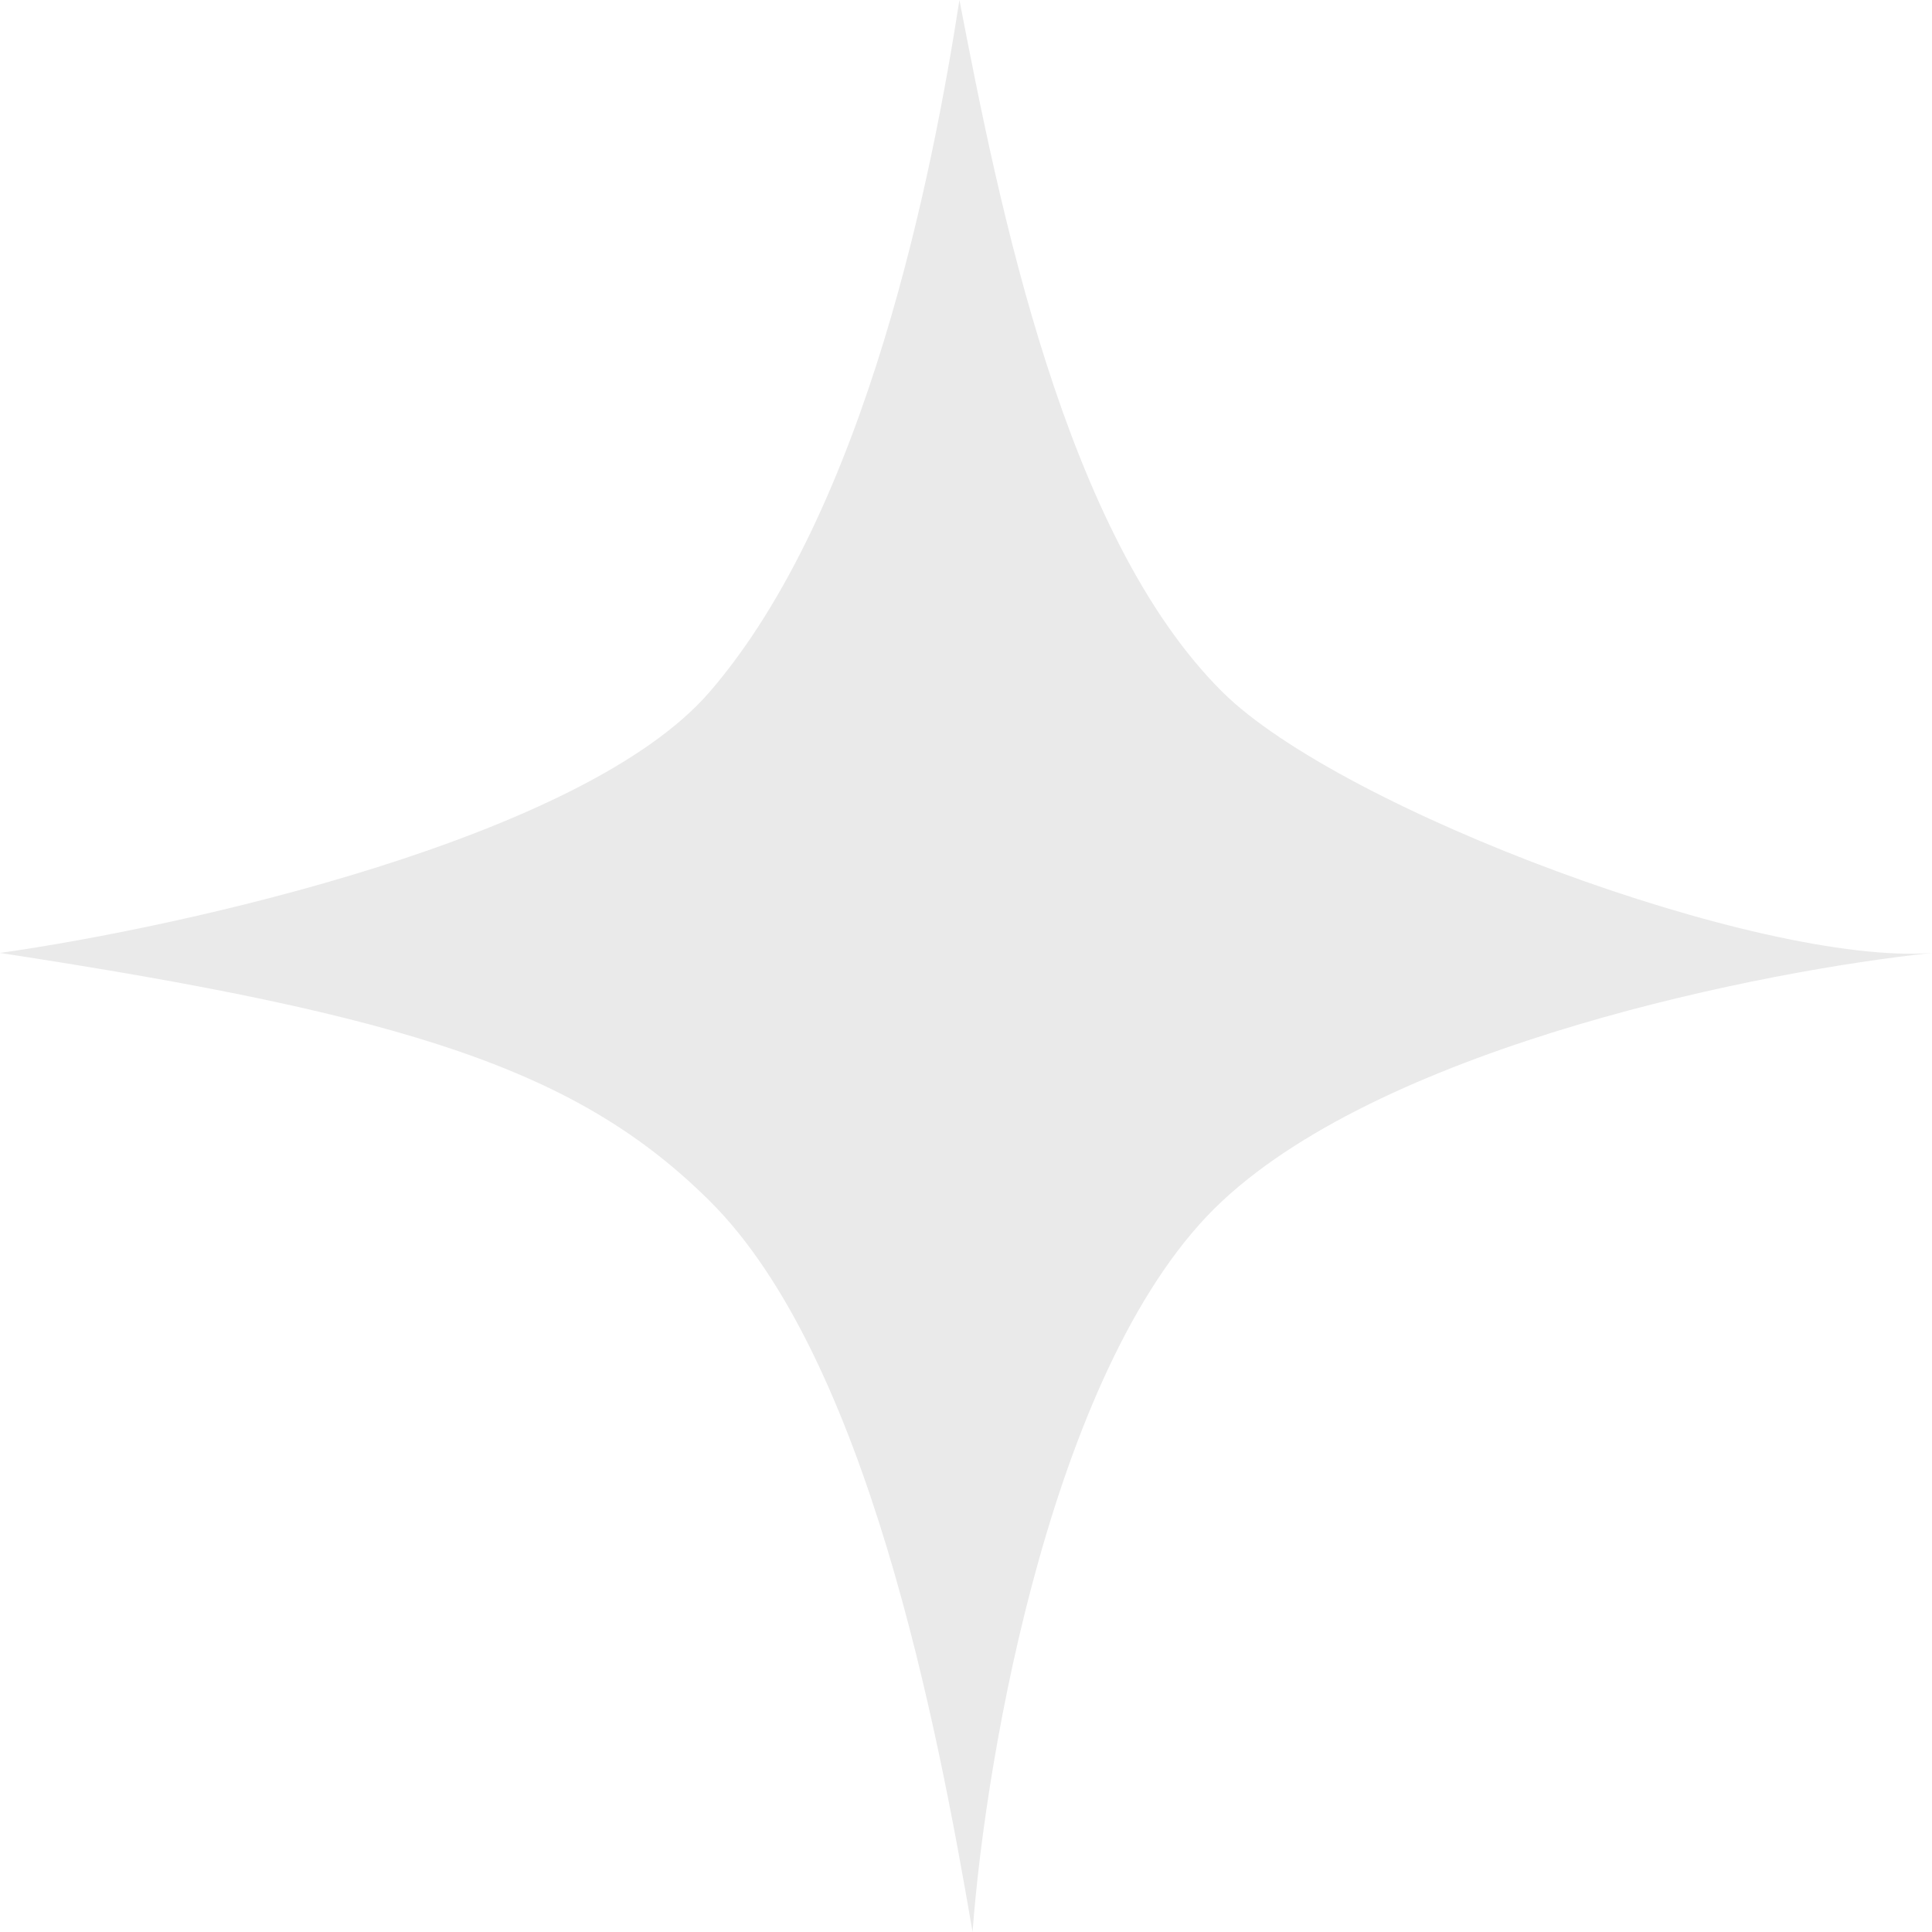 <svg width="50" height="50" viewBox="0 0 50 50" fill="none" xmlns="http://www.w3.org/2000/svg">
<path d="M18.367 17.905C15.102 21.689 4.762 23.986 0 24.662C10.612 26.284 14.966 27.703 18.367 31.081C22.449 35.135 24.263 44.707 25.17 50C25.51 45.383 27.279 35.135 31.633 31.081C35.986 27.027 45.692 25.113 50 24.662C45.578 25 34.713 20.965 31.633 17.905C27.551 13.851 25.85 5.293 24.83 0C24.15 4.392 22.449 13.176 18.367 17.905Z" fill="#EAEAEA"/>
</svg>

